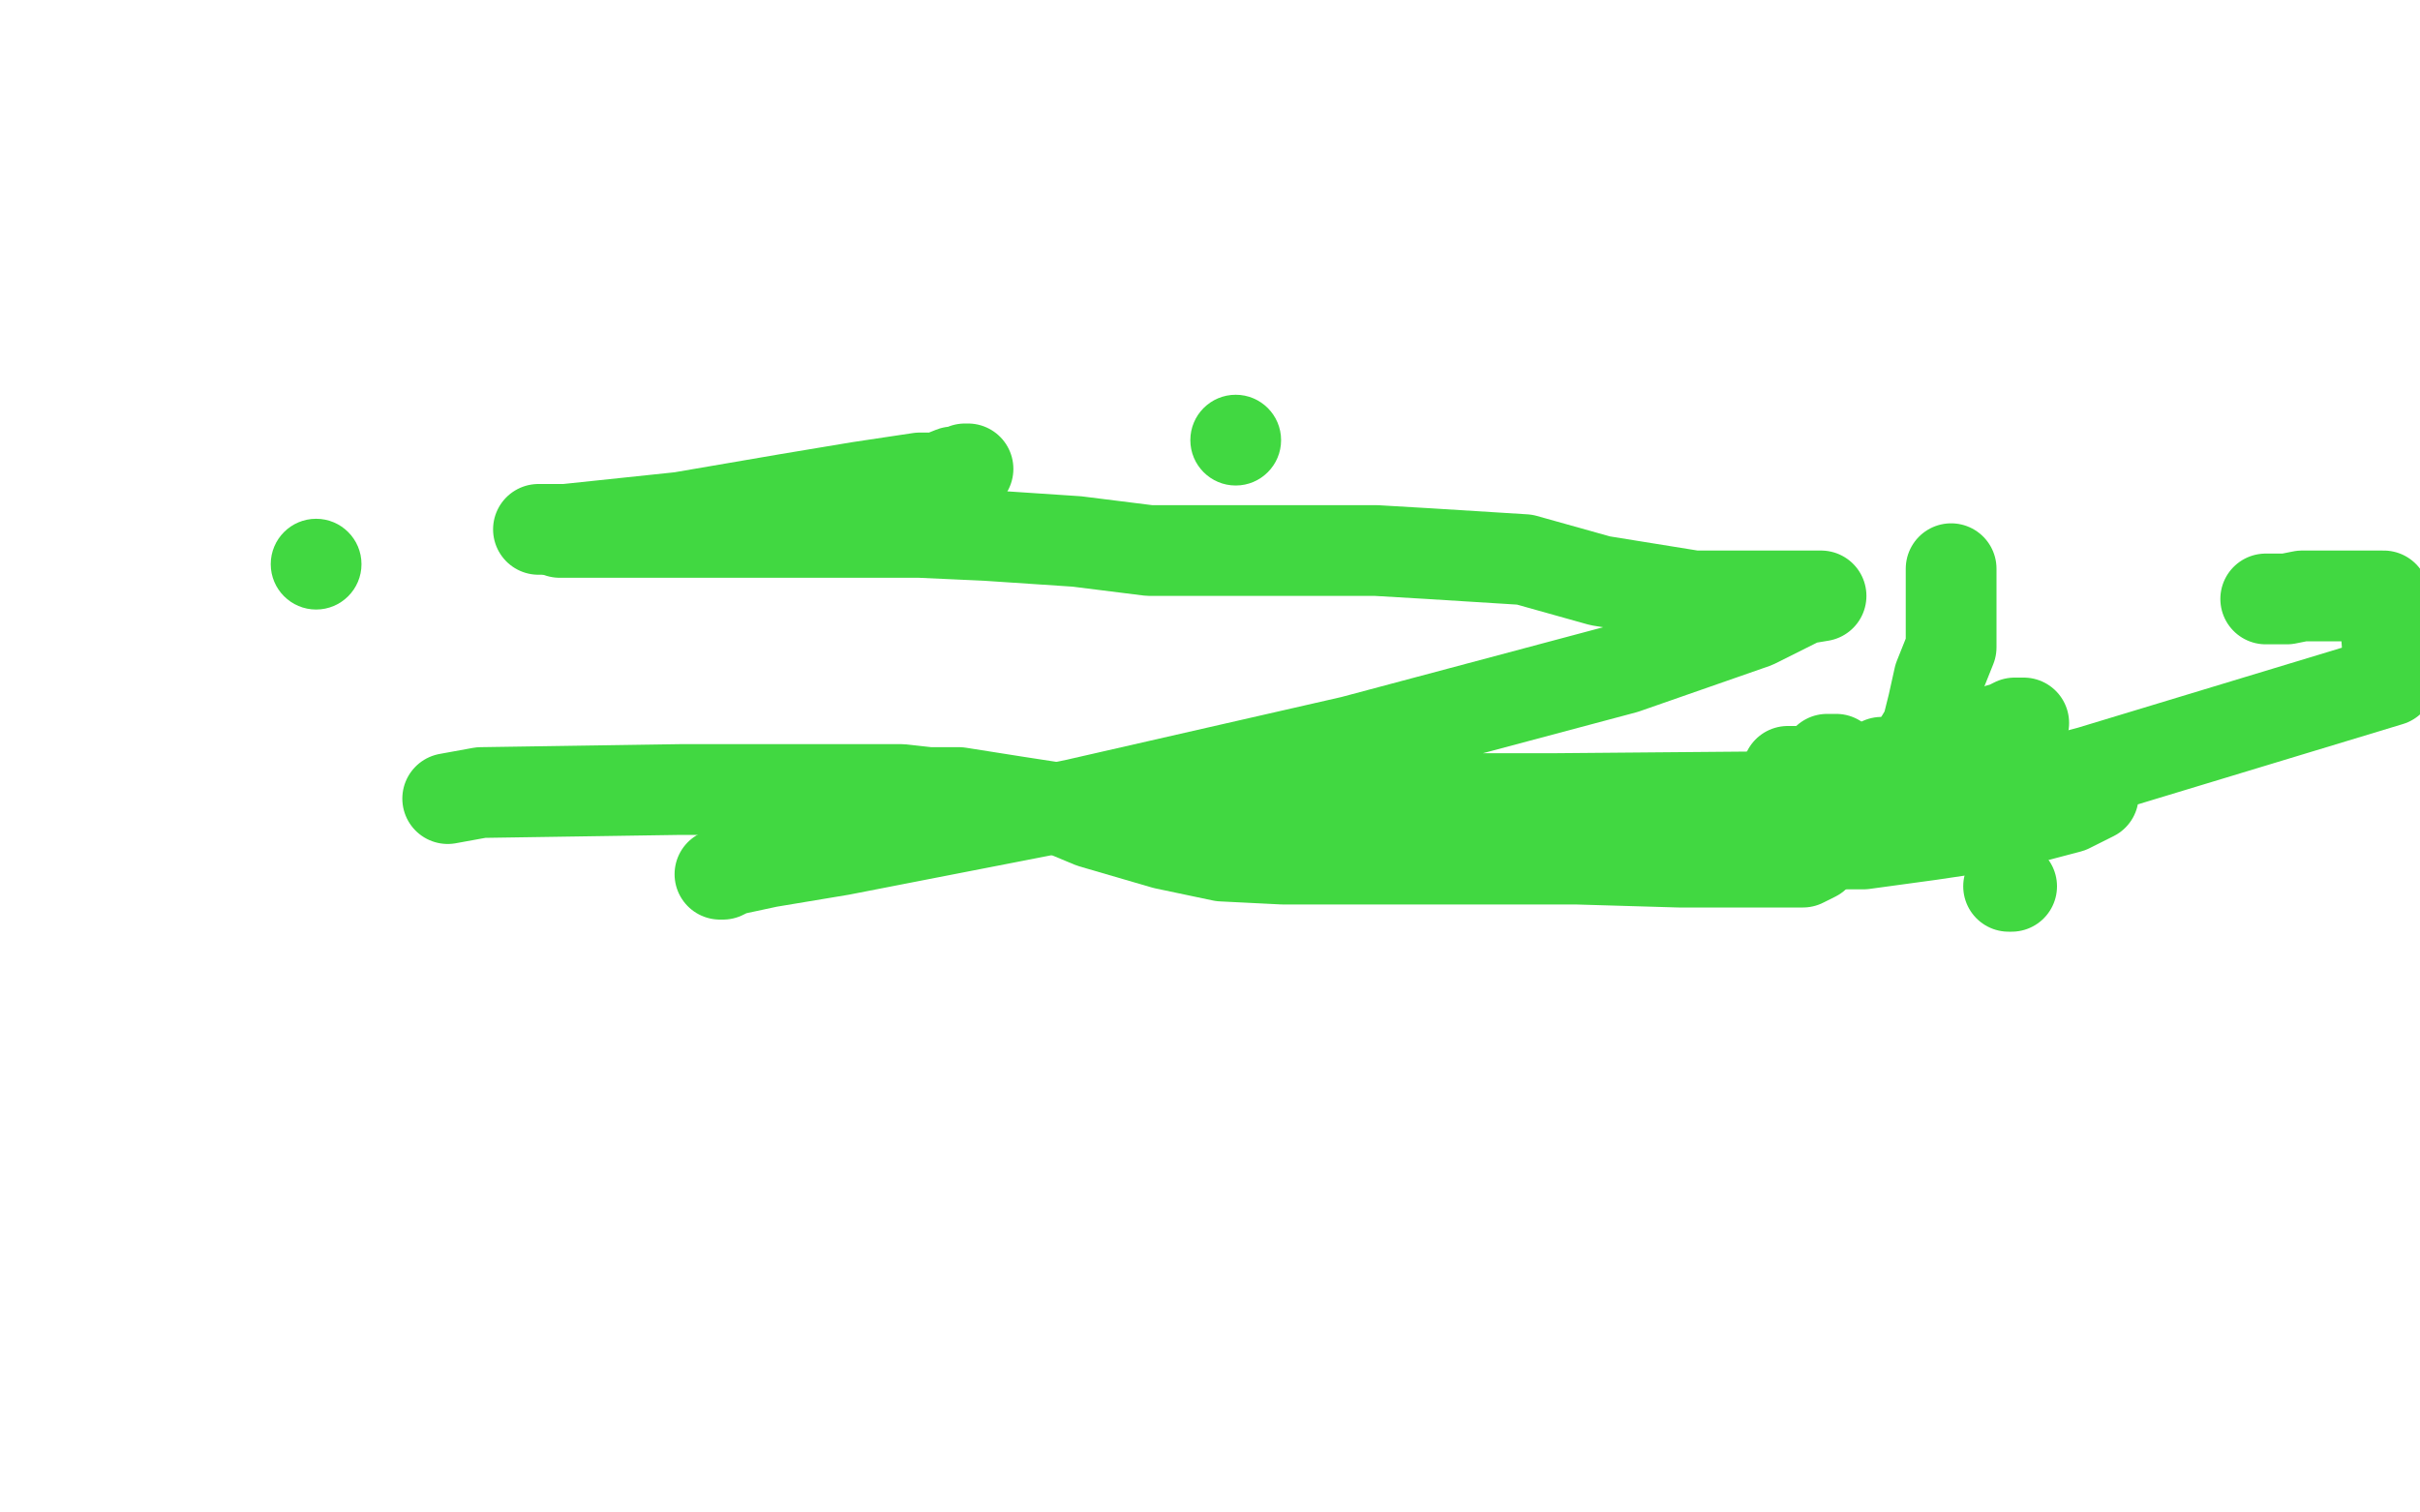<?xml version="1.0" standalone="no"?>
<!DOCTYPE svg PUBLIC "-//W3C//DTD SVG 1.1//EN"
"http://www.w3.org/Graphics/SVG/1.1/DTD/svg11.dtd">

<svg width="800" height="500" version="1.1" xmlns="http://www.w3.org/2000/svg" xmlns:xlink="http://www.w3.org/1999/xlink" style="stroke-antialiasing: false"><desc>This SVG has been created on https://colorillo.com/</desc><rect x='0' y='0' width='800' height='500' style='fill: rgb(255,255,255); stroke-width:0' /><polyline points="178,175 187,175 187,175 225,171 225,171 260,165 260,165 284,161 284,161 304,158 304,158 310,158 310,158 315,156 315,156 318,156 319,155 320,155" style="fill: none; stroke: #41d841; stroke-width: 30; stroke-linejoin: round; stroke-linecap: round; stroke-antialiasing: false; stroke-antialias: 0; opacity: 1.0"/>
<polyline points="664,293 665,293 665,293" style="fill: none; stroke: #41d841; stroke-width: 30; stroke-linejoin: round; stroke-linecap: round; stroke-antialiasing: false; stroke-antialias: 0; opacity: 1.0"/>
<polyline points="604,251 605,251 605,251 607,251 607,251 604,253 602,253 600,254 598,255 597,255 596,255 595,255 594,255 591,255 591,256" style="fill: none; stroke: #41d841; stroke-width: 30; stroke-linejoin: round; stroke-linecap: round; stroke-antialiasing: false; stroke-antialias: 0; opacity: 1.0"/>
<polyline points="669,239 668,239 668,239 667,239 667,239 666,239 666,239 662,241 662,241 661,241 661,241 660,242 659,242 656,243 651,245 650,245 649,246 648,246 647,246 645,246 644,246 641,247 640,248 637,248 636,249 634,249 631,249 628,252 626,252 622,252 620,253 617,254 615,254 614,254" style="fill: none; stroke: #41d841; stroke-width: 30; stroke-linejoin: round; stroke-linecap: round; stroke-antialiasing: false; stroke-antialias: 0; opacity: 1.0"/>
<circle cx="408.5" cy="145.5" r="15" style="fill: #41d841; stroke-antialiasing: false; stroke-antialias: 0; opacity: 1.0"/>
<circle cx="104.5" cy="186.5" r="15" style="fill: #41d841; stroke-antialiasing: false; stroke-antialias: 0; opacity: 1.0"/>
<polyline points="148,264 159,262 159,262 225,261 225,261 242,261 242,261 264,261 264,261 282,261 298,261 307,262 317,262 336,265 349,267 361,272 385,279 404,283 424,284 441,284 467,284 495,284 521,284 555,285 570,285 584,285 590,285 594,285 596,285 600,283 602,281 607,275 620,266 624,261 631,251 637,241 639,233 641,224 645,214 645,207 645,199 645,194 645,188" style="fill: none; stroke: #41d841; stroke-width: 30; stroke-linejoin: round; stroke-linecap: round; stroke-antialiasing: false; stroke-antialias: 0; opacity: 1.0"/>
<polyline points="185,176 199,176 199,176 229,176 229,176 260,176 260,176 304,176 304,176 326,177 326,177 356,179 380,182 399,182 420,182 449,182 455,182 472,183 504,185 529,192 560,197 571,197 581,197 594,197 600,197 601,197 602,197 596,198 580,206 537,221 447,245 355,266 278,281 254,285 240,288 238,289 239,289 255,281 284,274 340,268 426,264 514,264 631,263 650,263 676,263 692,263 684,267 665,272 638,276 616,279 594,279 582,279 580,279 601,279 691,255 790,225 788,197 761,197 756,198 750,198 749,198 750,198 751,198 752,198" style="fill: none; stroke: #41d841; stroke-width: 30; stroke-linejoin: round; stroke-linecap: round; stroke-antialiasing: false; stroke-antialias: 0; opacity: 1.0"/>
</svg>
